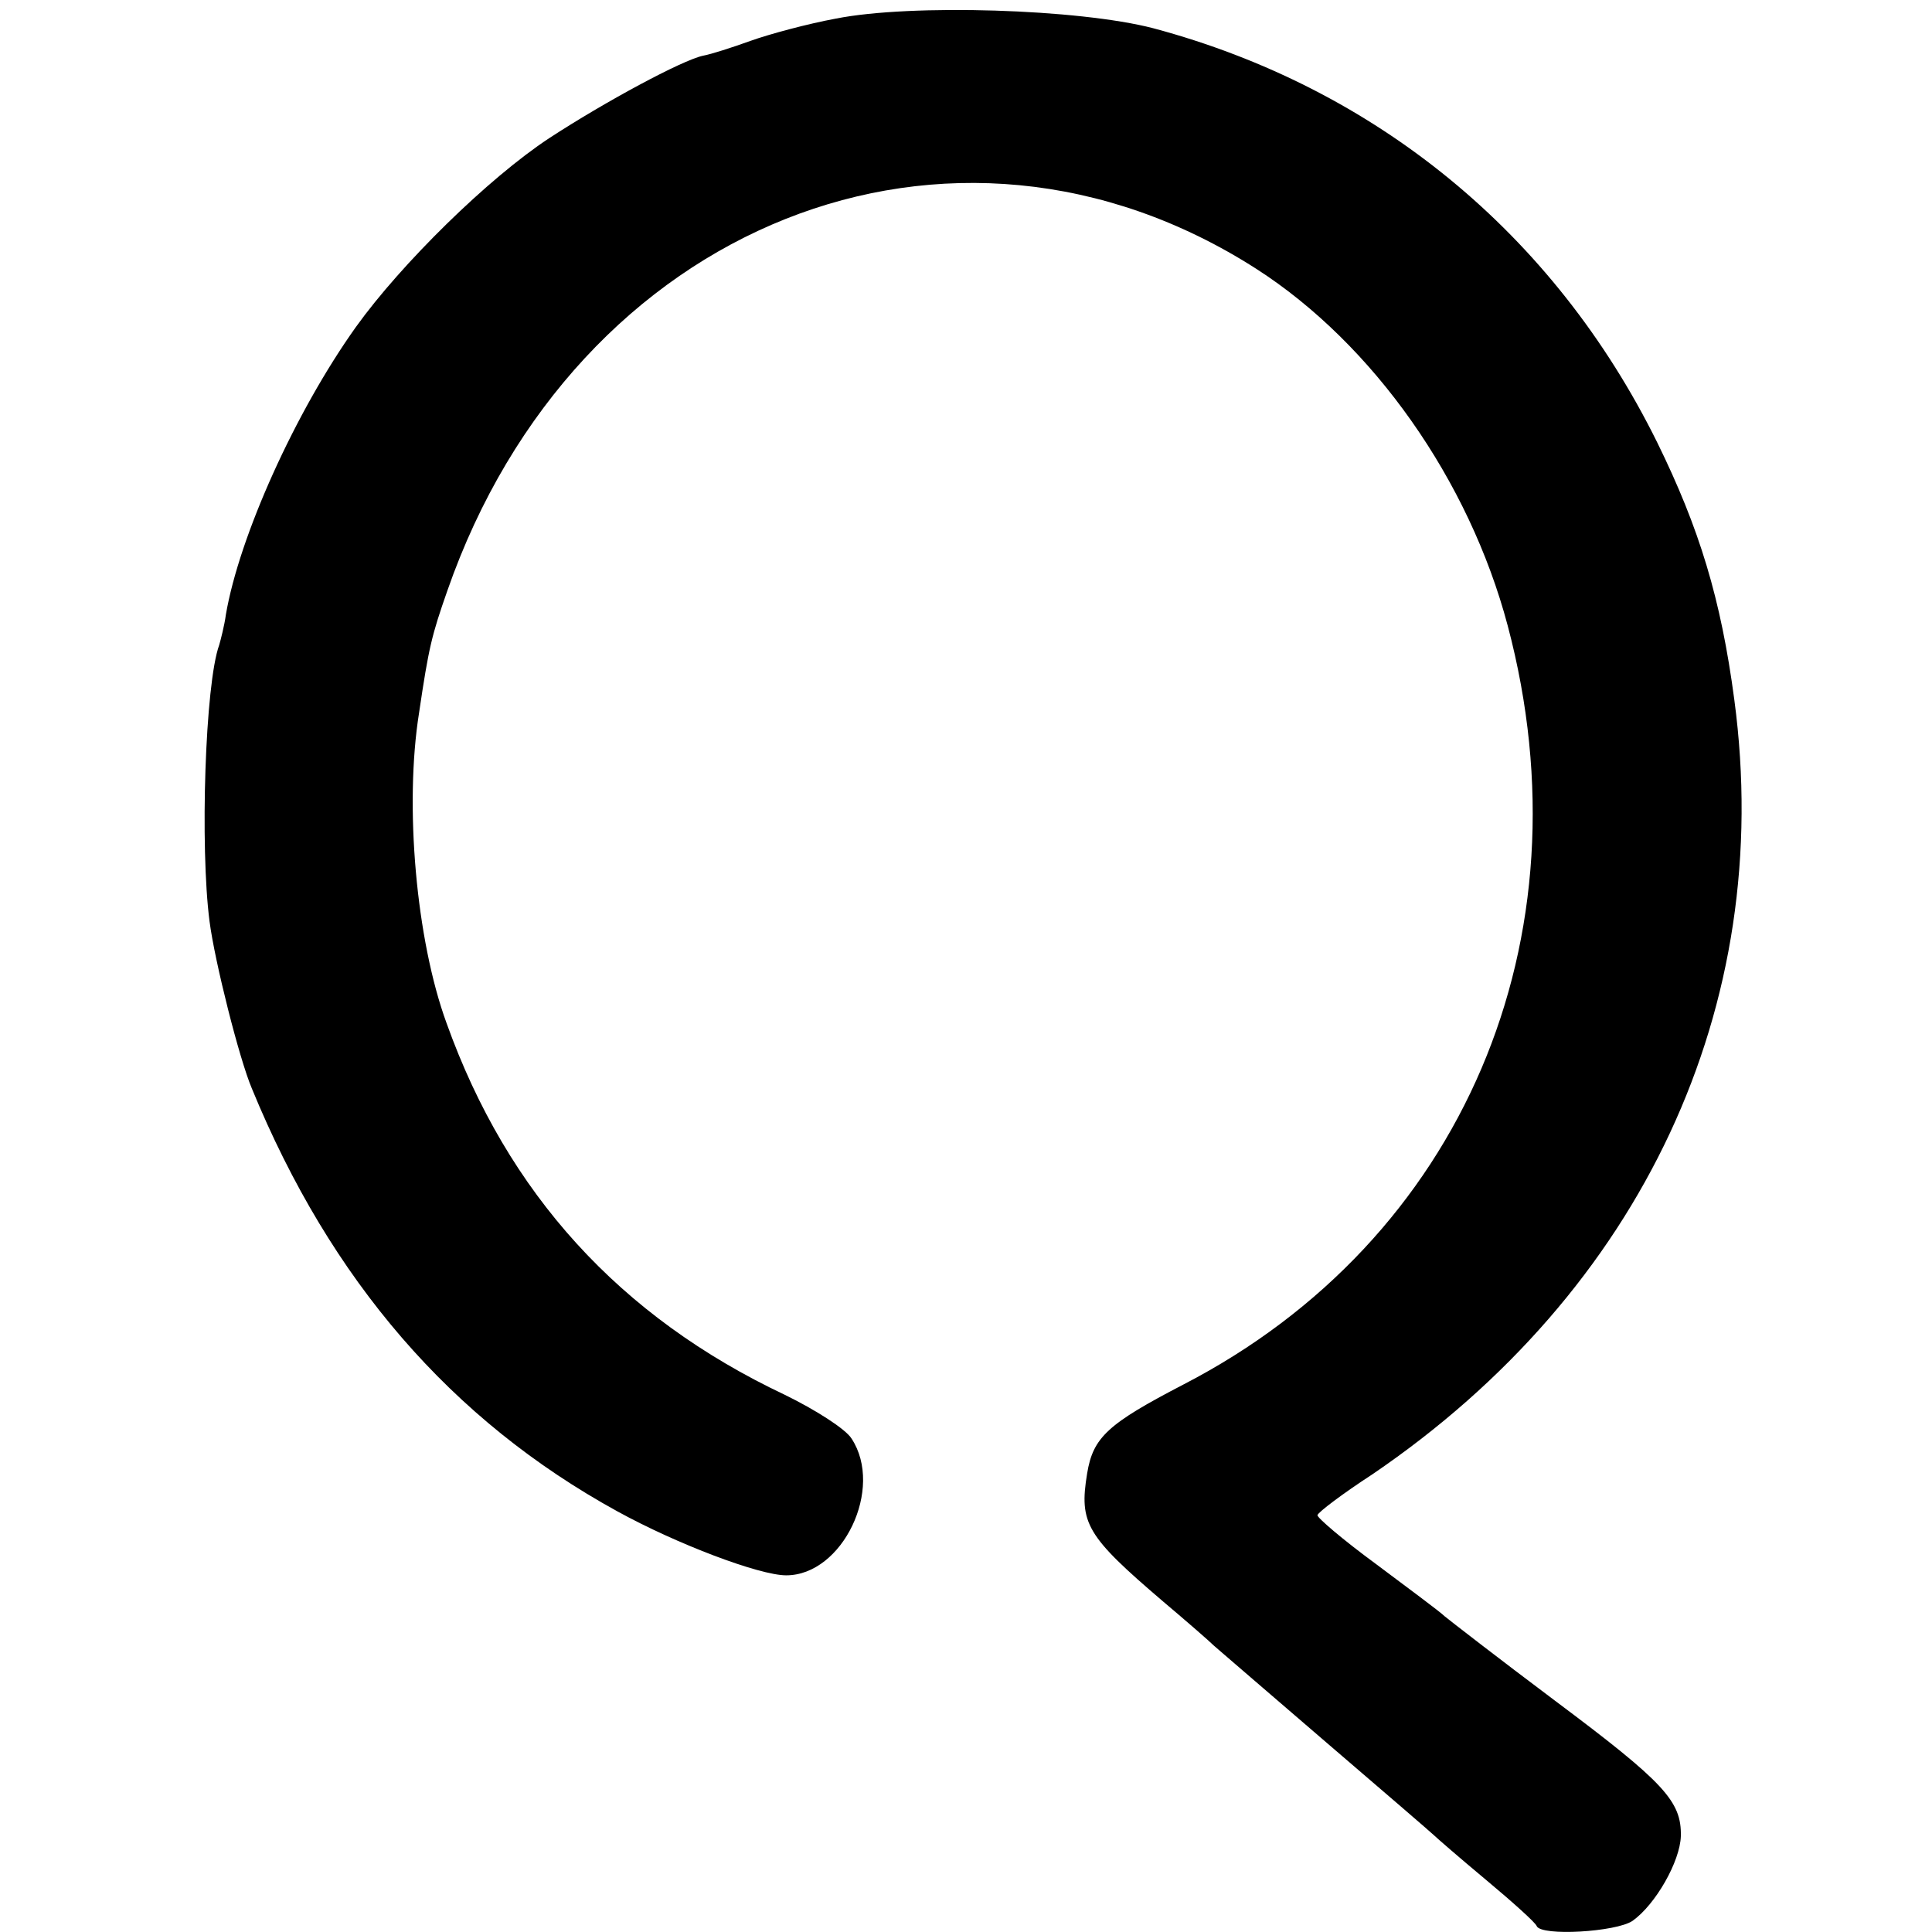 <?xml version="1.0" standalone="no"?>
<!DOCTYPE svg PUBLIC "-//W3C//DTD SVG 20010904//EN"
 "http://www.w3.org/TR/2001/REC-SVG-20010904/DTD/svg10.dtd">
<svg version="1.0" xmlns="http://www.w3.org/2000/svg"
 width="260pt" height="260pt" viewBox="0 0 260 260"
 preserveAspectRatio="xMidYMid meet">
<g transform="translate(0,260) scale(0.1,-0.1)"
fill="#000000" stroke="none">
<path d="M1125 2575 c-38 -7 -90 -21 -115 -30 -25 -9 -53 -18 -64 -20 -28 -6
-132 -62 -207 -111 -82 -54 -199 -169 -260 -254 -82 -115 -157 -282 -175 -387
-2 -15 -7 -34 -9 -41 -19 -52 -26 -272 -13 -372 7 -54 40 -185 57 -225 106
-258 268 -446 492 -569 80 -44 191 -86 227 -86 76 0 132 117 88 184 -8 13 -49
39 -90 59 -222 105 -373 271 -455 500 -41 112 -57 293 -37 418 13 88 17 104
38 164 172 494 679 696 1089 433 157 -101 286 -284 338 -480 112 -422 -61
-827 -436 -1021 -102 -53 -122 -71 -130 -120 -11 -67 -1 -84 102 -172 32 -27
63 -54 69 -60 6 -5 74 -64 151 -130 77 -66 142 -122 145 -125 3 -3 34 -30 70
-60 36 -30 67 -58 68 -62 6 -14 107 -8 129 7 31 22 64 80 65 114 1 47 -22 72
-169 182 -76 57 -143 109 -149 114 -6 6 -48 37 -92 70 -45 33 -80 63 -79 66 1
4 34 29 74 55 363 247 542 630 487 1042 -18 136 -47 231 -104 347 -139 281
-379 477 -678 557 -100 26 -326 33 -427 13z"/>
</g>
</svg>
